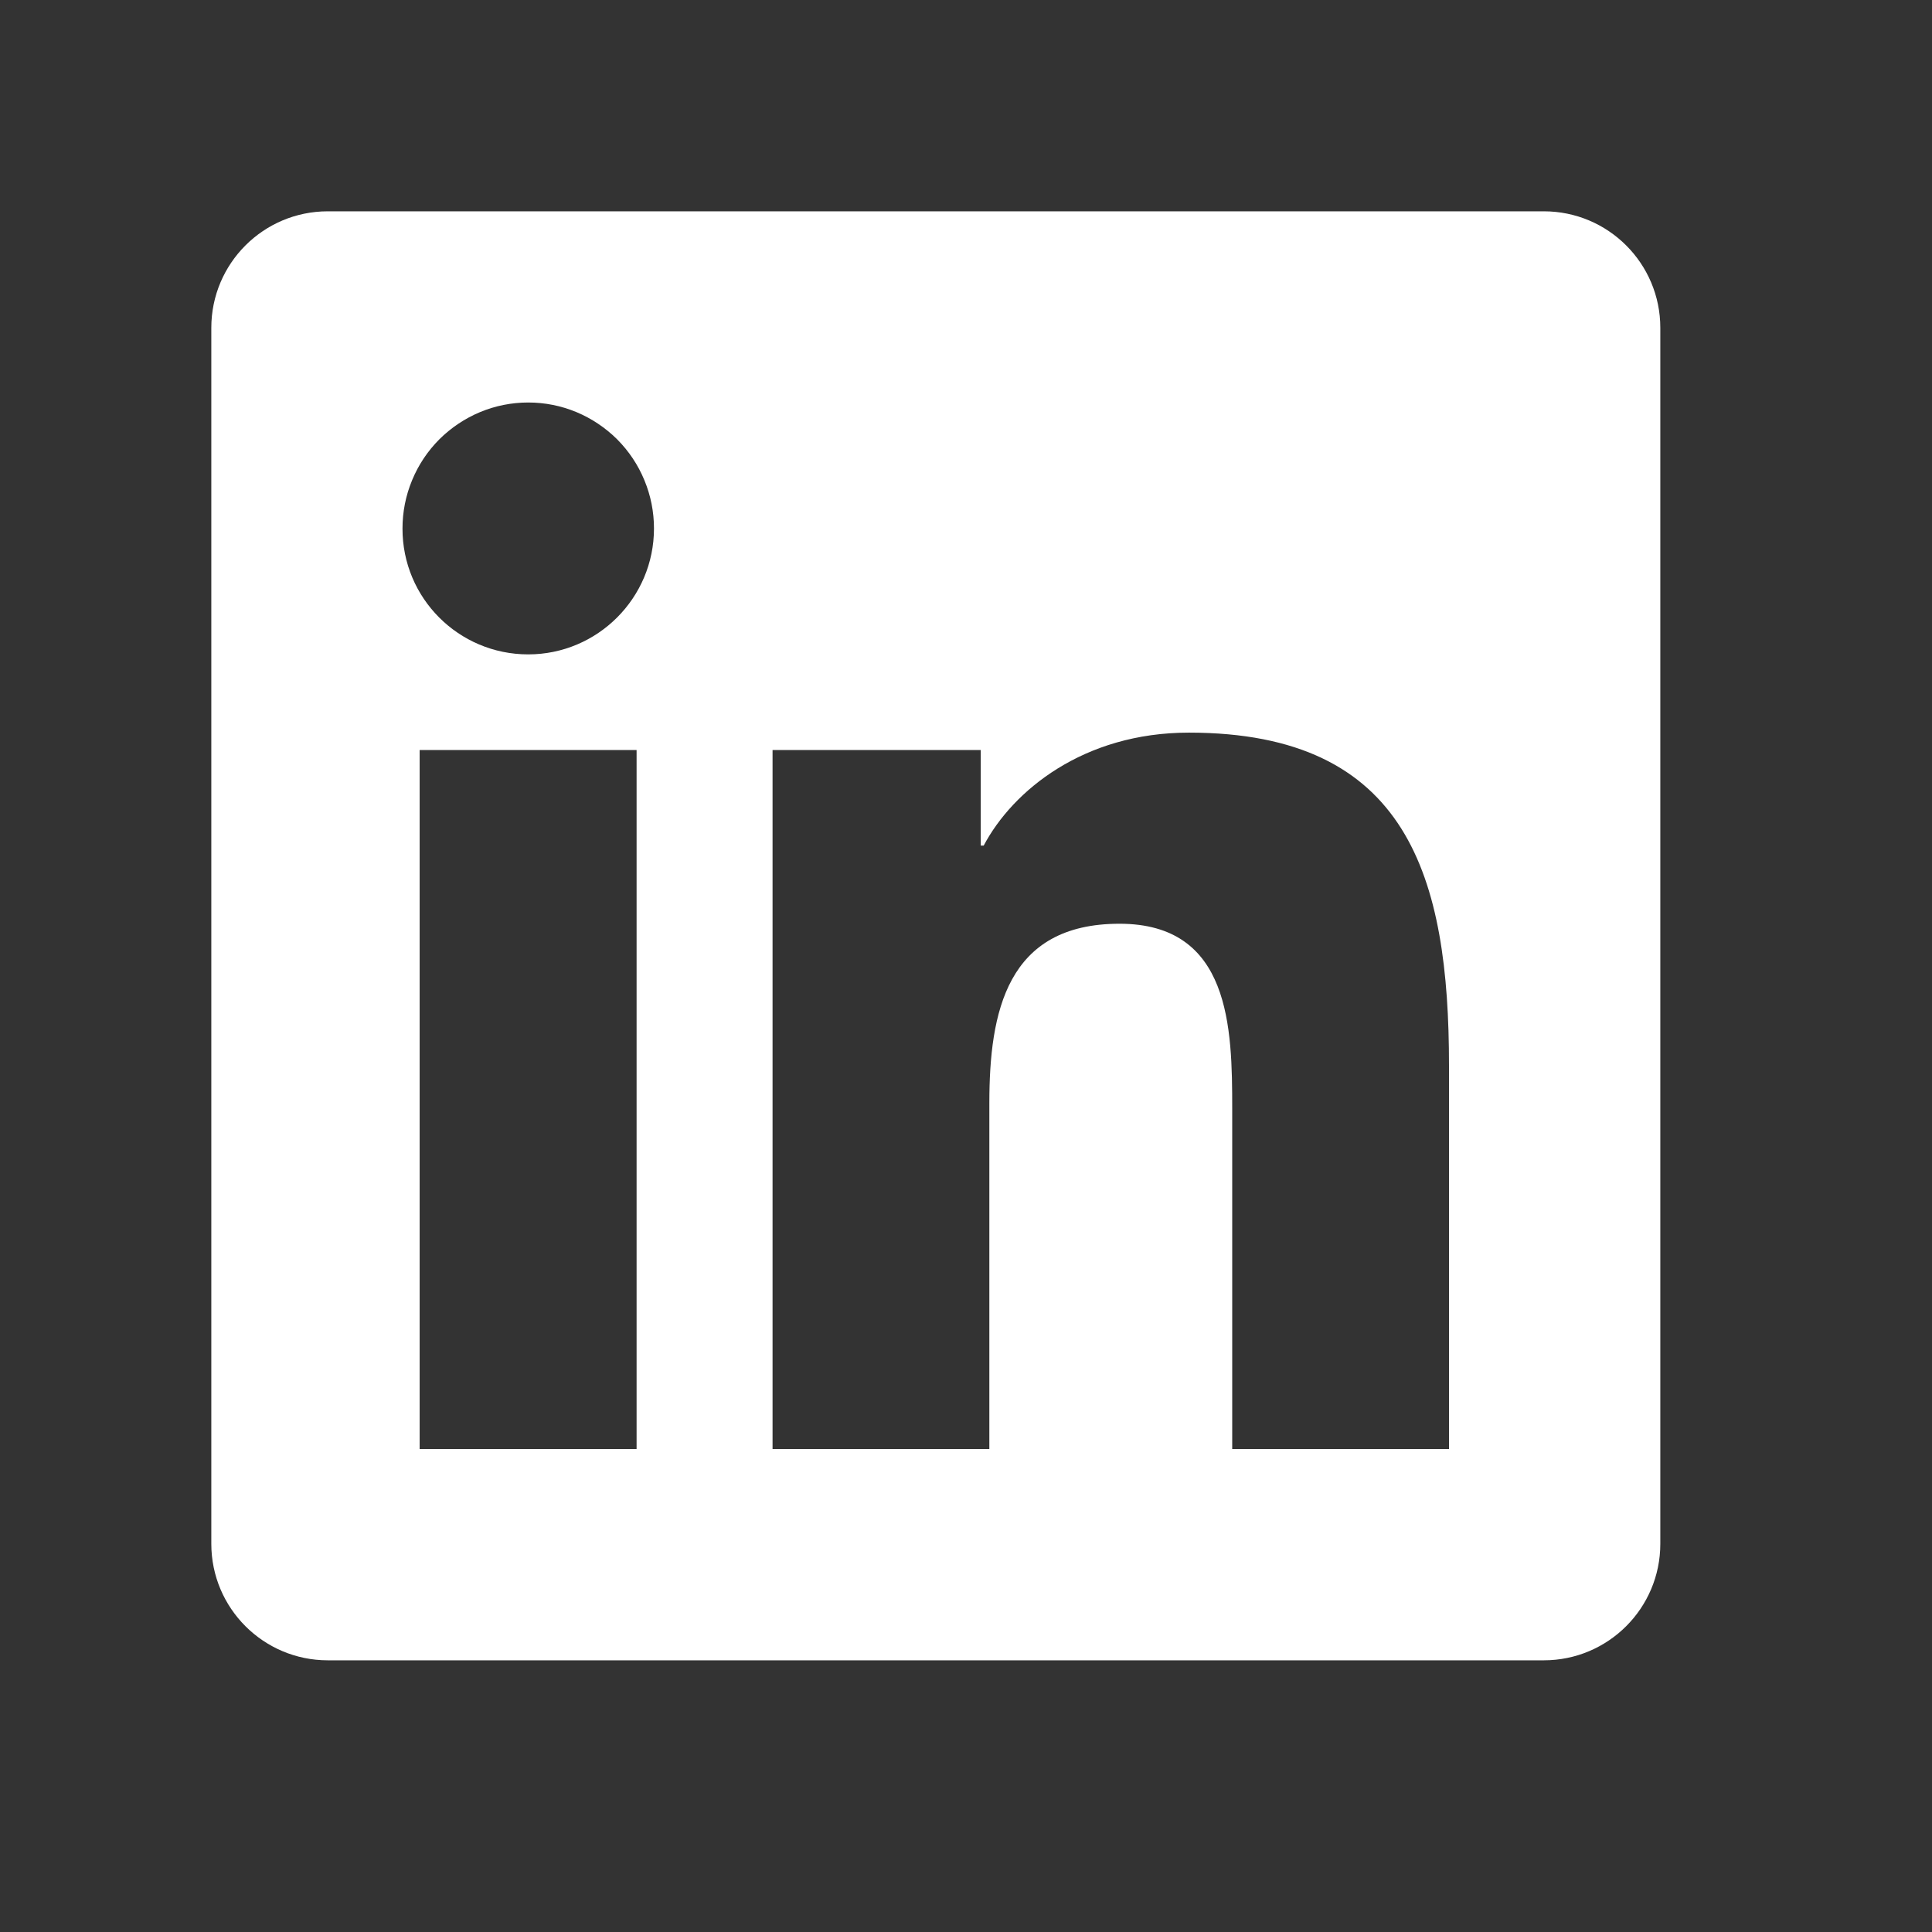 <svg viewBox="0 0 24 24" fill="none" xmlns="http://www.w3.org/2000/svg">
  <rect x="0" y="0" width="24" height="24" fill="#333333" stroke="none"/>
  <g id="root">
    <path fill-rule="evenodd" clip-rule="evenodd" d="M19.178 2.625H4.072C3.273 2.625 2.625 3.273 2.625 4.072V19.178C2.625 19.977 3.273 20.625 4.072 20.625H19.178C19.977 20.625 20.625 19.977 20.625 19.178V4.072C20.625 3.273 19.977 2.625 19.178 2.625ZM8.124 6.565C8.124 7.429 7.422 8.129 6.562 8.129C5.697 8.129 4.998 7.429 5 6.565C5 6.359 5.04 6.156 5.119 5.966C5.197 5.776 5.312 5.604 5.457 5.458C5.603 5.313 5.775 5.198 5.964 5.119C6.154 5.04 6.357 5 6.562 5C6.767 5 6.97 5.04 7.16 5.119C7.349 5.198 7.521 5.313 7.667 5.458C7.812 5.604 7.927 5.776 8.005 5.966C8.084 6.156 8.124 6.359 8.124 6.565ZM7.908 9.317H5.213V18H7.908V9.317ZM12.29 13.704C12.29 12.571 12.506 11.475 13.907 11.475C15.287 11.475 15.307 12.769 15.307 13.777V18H18V13.238C18 10.9 17.496 9.101 14.769 9.101C13.459 9.101 12.581 9.822 12.22 10.504H12.183V9.317H9.597V18H12.29V13.704Z" fill="white"/>
  </g>
</svg>
